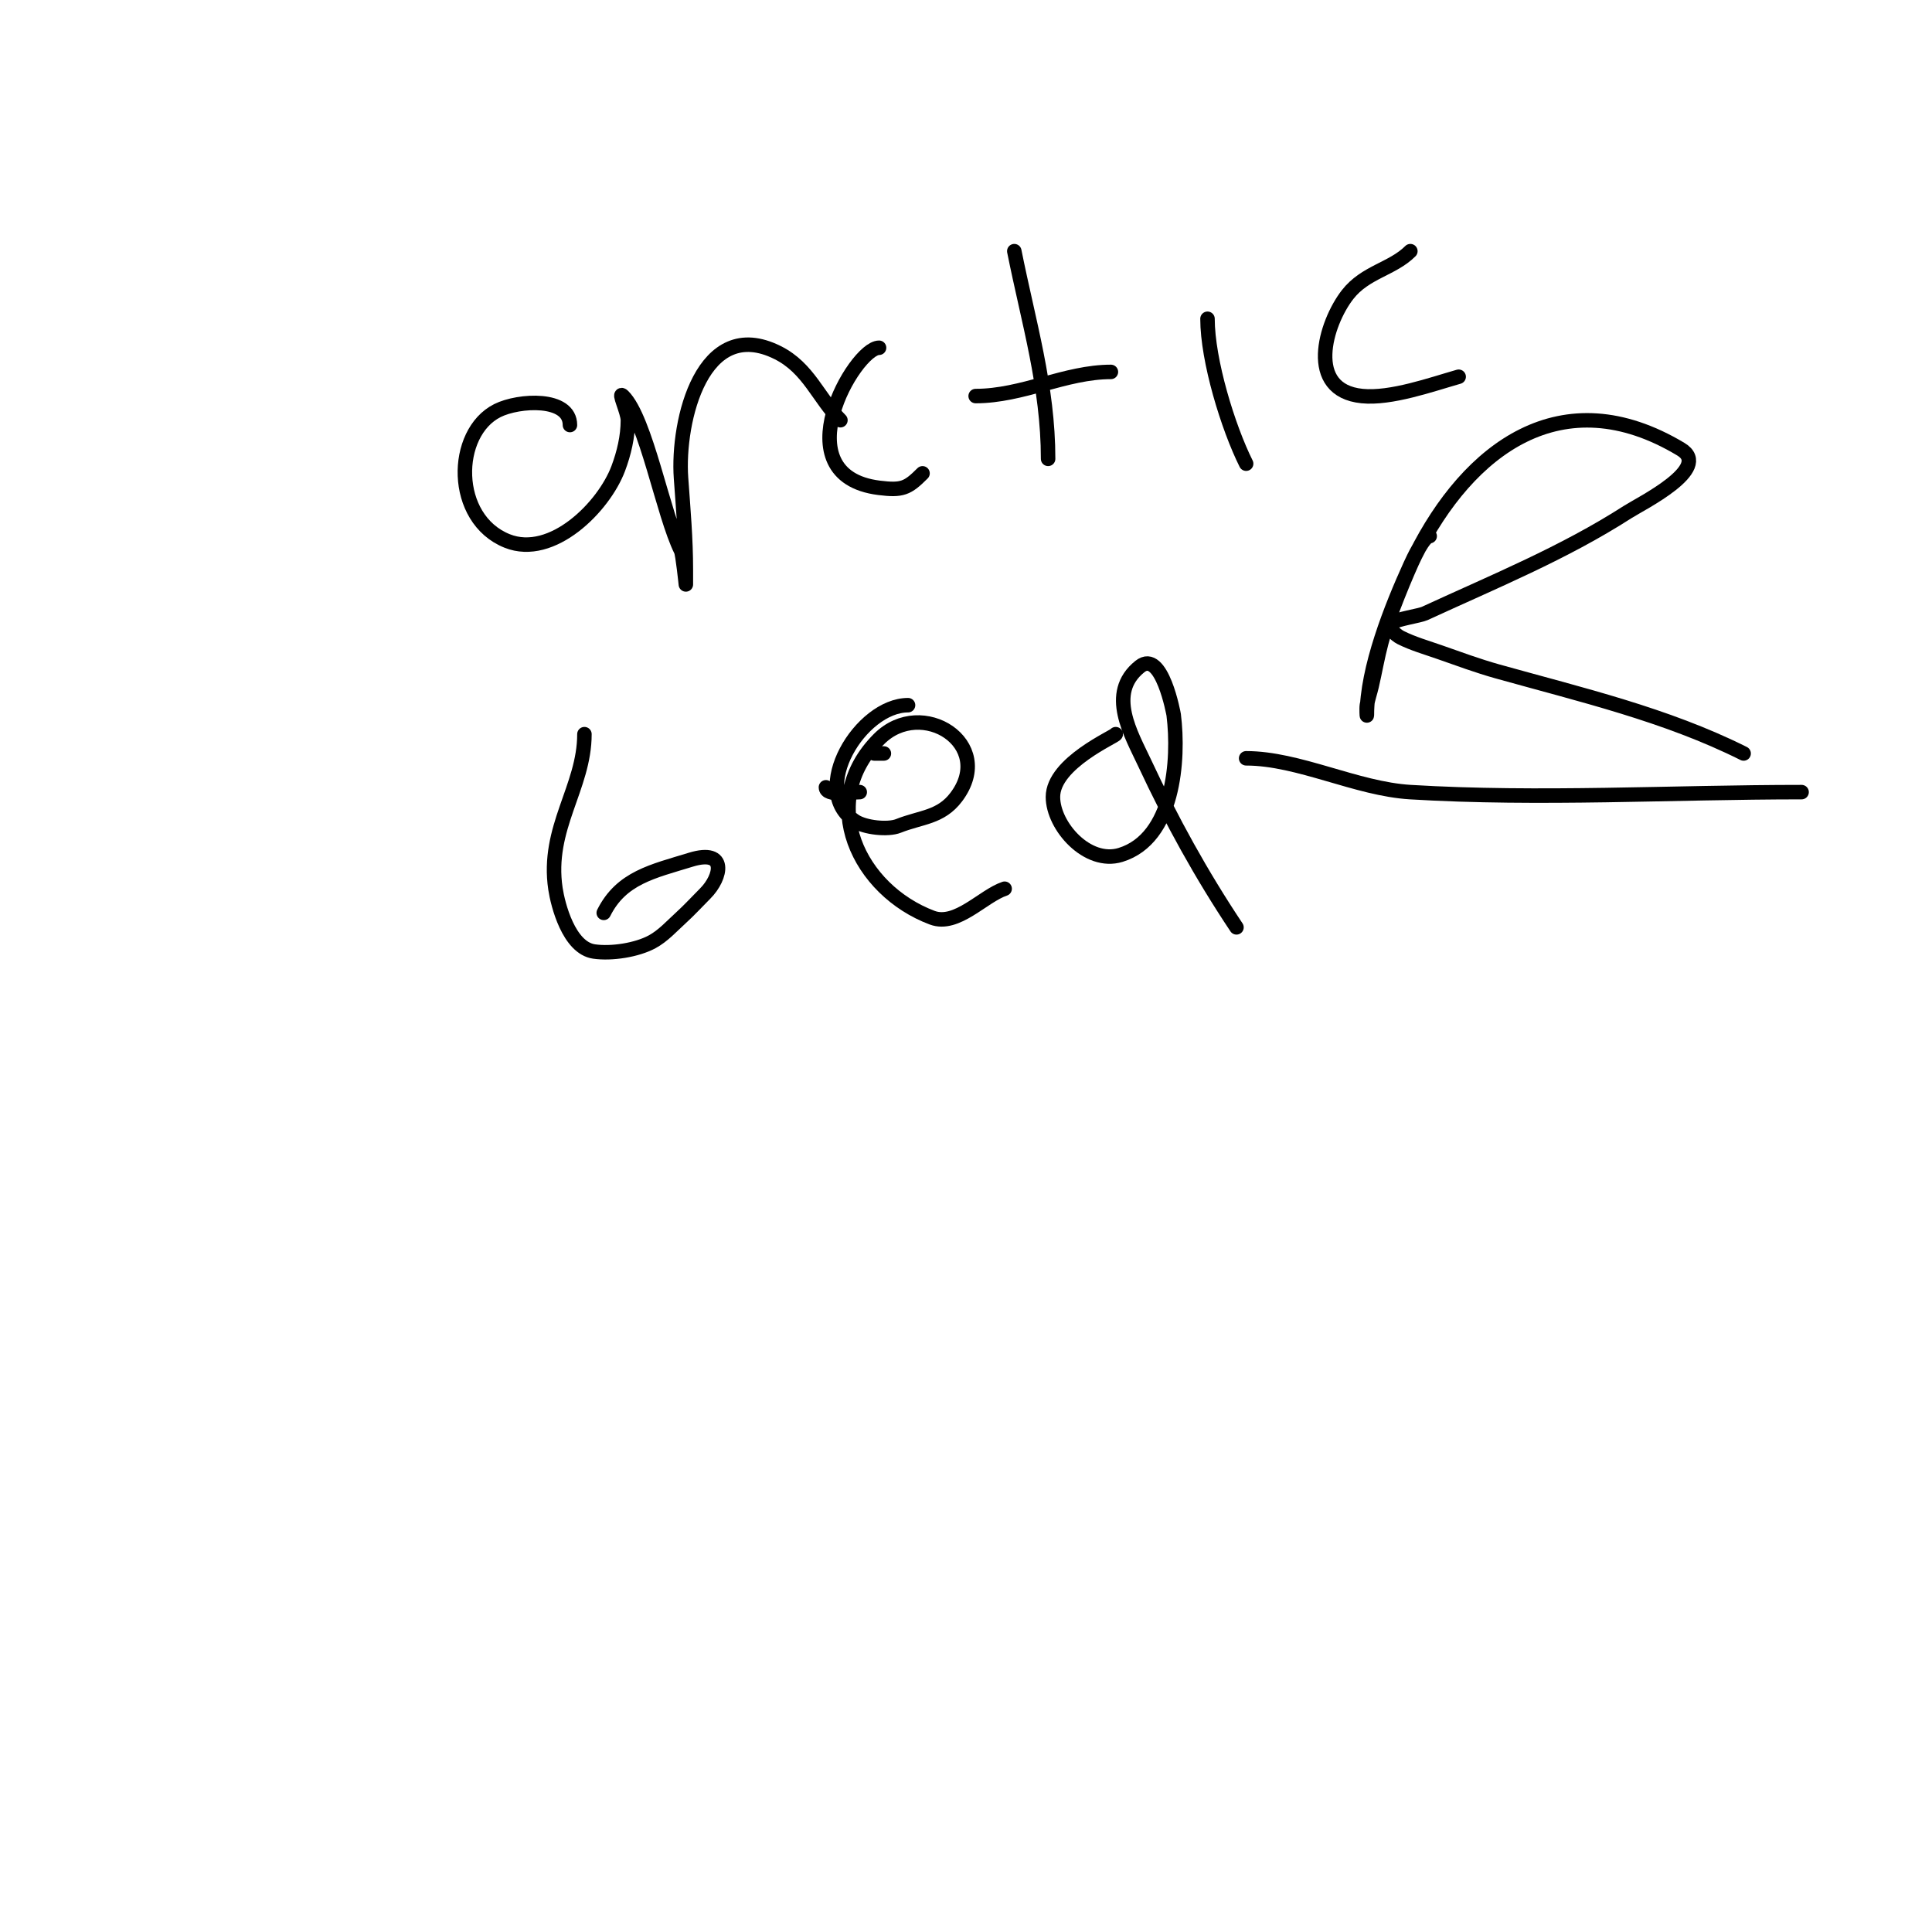 <svg viewBox='0 0 400 400' version='1.1' xmlns='http://www.w3.org/2000/svg' xmlns:xlink='http://www.w3.org/1999/xlink'><g fill='none' stroke='#000000' stroke-width='3' stroke-linecap='round' stroke-linejoin='round'><path d='M118,88c0,-5.823 -10.587,-5.207 -15,-3c-9.204,4.602 -9.433,22.427 2,27c9.301,3.72 20.021,-7.056 23,-15c1.194,-3.183 2,-6.601 2,-10c0,-1.7 -2.202,-6.202 -1,-5c4.763,4.763 8.292,24.585 12,32c0.353,0.707 1,7 1,7c0,0 0,-2 0,-3c0,-6.495 -0.538,-12.529 -1,-19c-0.854,-11.955 4.474,-33.763 20,-26c6.454,3.227 8.397,9.397 13,14'/><path d='M182,72c-5.075,0 -20.266,26.467 0,29c4.799,0.6 5.893,0.107 9,-3'/><path d='M210,52c2.937,14.683 7,27.972 7,43'/><path d='M202,82c9.665,0 18.633,-5 28,-5'/><path d='M250,66c0,8.644 4.262,22.525 8,30'/><path d='M248,27'/><path d='M292,52c-3.719,3.719 -9.336,4.29 -13,9c-4.639,5.964 -8.737,19.826 3,21c5.971,0.597 14.308,-2.374 20,-4'/><path d='M121,152c0,11.084 -7.894,19.375 -6,32c0.494,3.29 2.75,12.25 8,13c3.678,0.525 8.856,-0.307 12,-2c2.292,-1.234 4.074,-3.249 6,-5c1.744,-1.585 3.333,-3.333 5,-5c3.392,-3.392 4.646,-9.353 -3,-7c-7.83,2.409 -14.354,3.708 -18,11'/><path d='M171,163c0,1.91 5.248,1 7,1'/><path d='M181,156c0.667,0 1.333,0 2,0'/><path d='M188,146c-9.799,0 -20.627,17.582 -11,24c2.052,1.368 6.845,1.862 9,1c4.65,-1.86 8.771,-1.694 12,-6c8.239,-10.985 -7.164,-20.836 -16,-12c-13.036,13.036 -4.199,31.3 11,37c5.085,1.907 10.526,-4.509 15,-6'/><path d='M231,152c0,0.436 -13,5.956 -13,13c0,6.056 7.159,14.105 14,12c11.061,-3.403 12.159,-19.728 11,-29c-0.008,-0.064 -2.44,-13.648 -7,-10c-6.903,5.522 -1.785,14.032 1,20c5.557,11.908 11.703,23.055 19,34'/><path d='M258,157c10.89,0 22.788,6.32 34,7c26.762,1.622 54.169,0 81,0'/><path d='M296,111c-1.228,0 -3.423,4.73 -4,6c-3.93,8.646 -9,21.333 -9,31c0,0.667 -0.11,-1.342 0,-2c0.226,-1.356 0.691,-2.661 1,-4c0.691,-2.994 1.208,-6.031 2,-9c1.28,-4.799 5.486,-14.973 7,-18c11.052,-22.103 30.35,-36.79 55,-22c6.579,3.947 -8.299,11.263 -11,13c-13.283,8.539 -27.729,14.413 -42,21c-1.083,0.5 -5.717,1.145 -7,2c-1,0.667 0.925,2.463 2,3c2.547,1.274 5.312,2.059 8,3c3.98,1.393 7.94,2.863 12,4c17.302,4.844 34.856,8.928 51,17'/></g>
</svg>